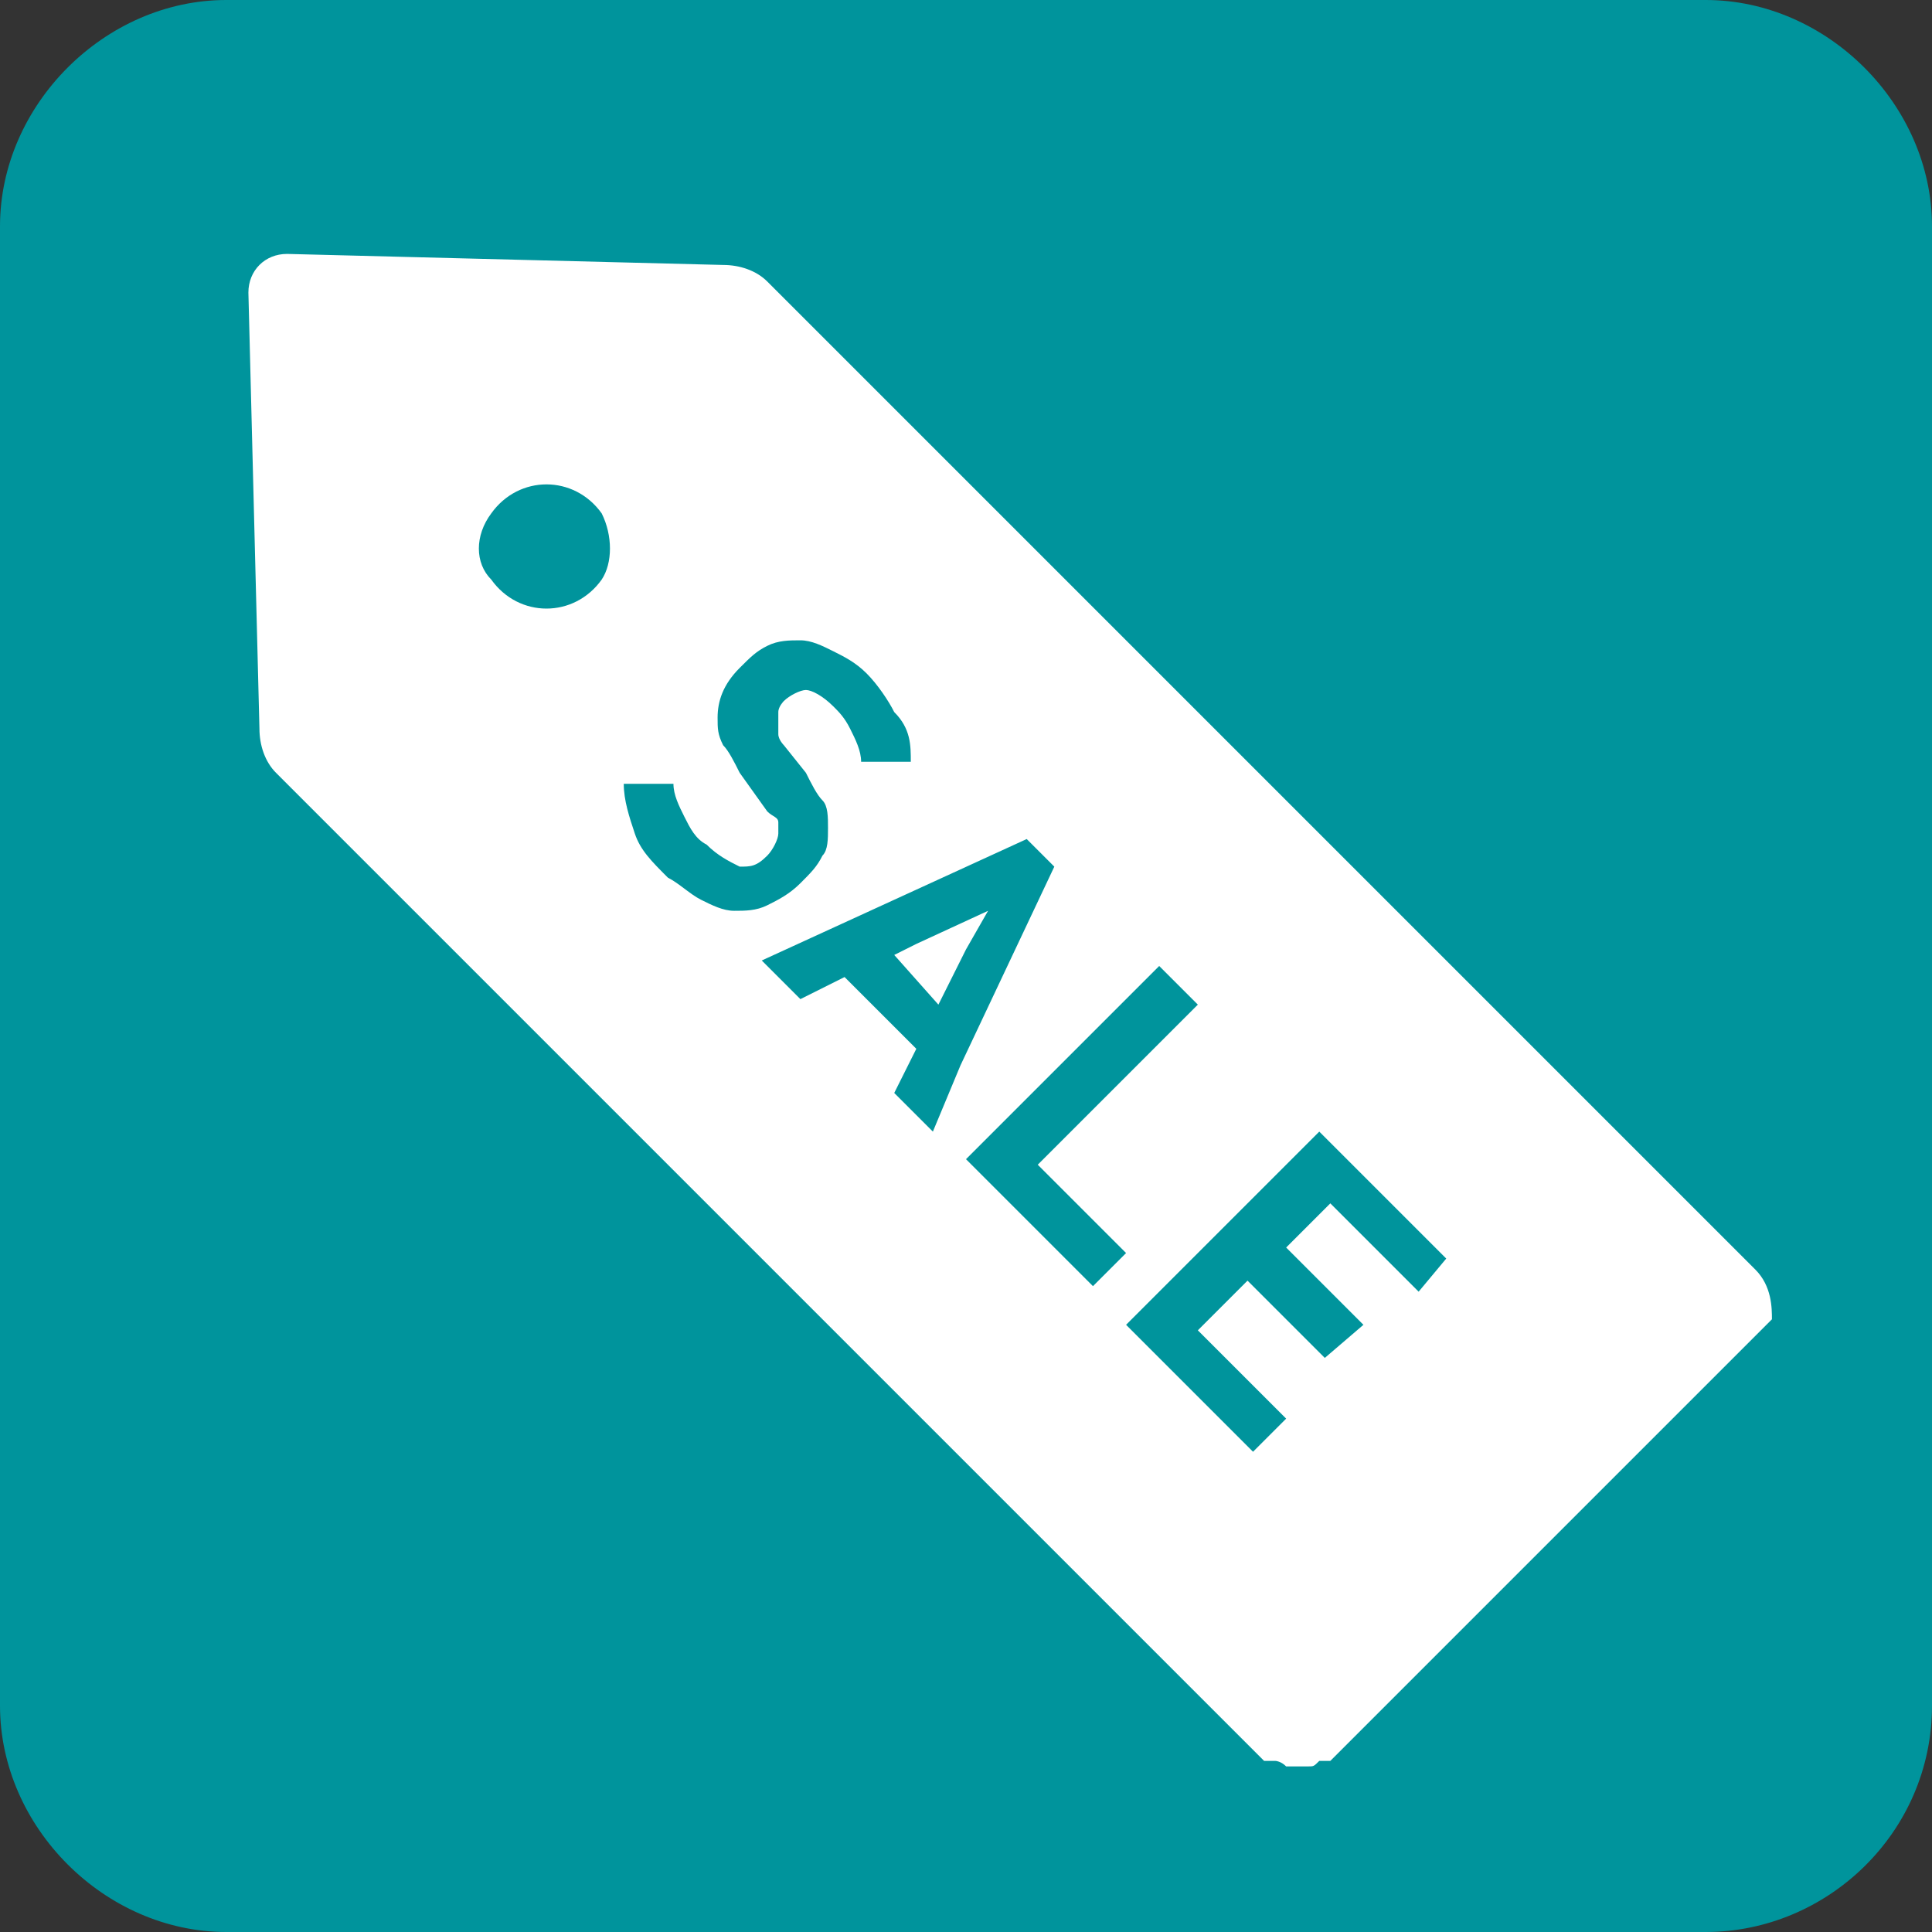 <?xml version="1.0" encoding="utf-8"?>
<!-- Generator: Adobe Illustrator 23.0.3, SVG Export Plug-In . SVG Version: 6.00 Build 0)  -->
<svg version="1.1" id="_x31_" xmlns="http://www.w3.org/2000/svg" xmlns:xlink="http://www.w3.org/1999/xlink" x="0px" y="0px"
	 viewBox="0 0 35 35" style="enable-background:new 0 0 35 35;" xml:space="preserve">
<rect x="0" y="0" width="35" height="35" fill="#333333" stroke="none"/>
<style type="text/css">
	.st0{fill:#00949C;}
	.st1{fill:#FFFFFF;}
</style>
<g>
	<g>
		<path class="st0" d="M35,30.9c0,2.3-1.9,4.1-4.1,4.1H4.1C1.9,35,0,33.1,0,30.9V4.1C0,1.9,1.9,0,4.1,0h26.8C33.1,0,35,1.9,35,4.1
			V30.9z"/>
	</g>
	<g>
		<polygon class="st1" points="17.9,16.5 17.9,16.5 16.6,17.1 16.2,17.3 16.2,17.3 16.2,17.3 17,18.2 17.5,17.2 17.9,16.5 		"/>
		<path class="st1" d="M31.8,23L24,15.2L13.9,5.1c-0.2-0.2-0.5-0.3-0.8-0.3L5.2,4.6c-0.4,0-0.7,0.3-0.7,0.7l0.2,7.9
			c0,0.3,0.1,0.6,0.3,0.8l10.1,10.1l7.8,7.8c0,0,0,0,0.1,0c0,0,0,0,0.1,0c0,0,0.1,0,0.2,0.1c0,0,0,0,0.1,0c0.1,0,0.1,0,0.2,0
			c0,0,0,0,0.1,0c0.1,0,0.1,0,0.2-0.1c0,0,0.1,0,0.1,0c0,0,0,0,0.1,0l4-4l4-4C32.1,23.7,32.1,23.3,31.8,23z M25.7,23.4l-1.6-1.6l0,0
			h0l0,0l-0.8,0.8l1.4,1.4L24,24.6l-1.4-1.4l-0.9,0.9l1.6,1.6l-0.6,0.6L20.4,24l3.5-3.5l2.3,2.3L25.7,23.4z M18.8,21.1L18.8,21.1
			l1.6,1.6l-0.6,0.6L17.5,21l3.5-3.5l0.7,0.7L18.8,21.1L18.8,21.1L18.8,21.1z M16.9,20.5l-0.7-0.7l0.4-0.8l-1.3-1.3l-0.8,0.4
			L14,17.6l-0.2-0.2l4.8-2.2l0.5,0.5l-1.7,3.6L16.9,20.5z M16.5,13.8l-0.9,0c0-0.2-0.1-0.4-0.2-0.6c-0.1-0.2-0.2-0.3-0.3-0.4
			c-0.2-0.2-0.4-0.3-0.5-0.3s-0.3,0.1-0.4,0.2c0,0-0.1,0.1-0.1,0.2c0,0.1,0,0.1,0,0.2c0,0.1,0,0.1,0,0.2c0,0.1,0.1,0.2,0.1,0.2
			l0.4,0.5c0.1,0.2,0.2,0.4,0.3,0.5c0.1,0.1,0.1,0.3,0.1,0.5c0,0.2,0,0.4-0.1,0.5c-0.1,0.2-0.2,0.3-0.4,0.5
			c-0.2,0.2-0.4,0.3-0.6,0.4c-0.2,0.1-0.4,0.1-0.6,0.1c-0.2,0-0.4-0.1-0.6-0.2c-0.2-0.1-0.4-0.3-0.6-0.4c-0.3-0.3-0.5-0.5-0.6-0.8
			c-0.1-0.3-0.2-0.6-0.2-0.9h0.9c0,0.2,0.1,0.4,0.2,0.6c0.1,0.2,0.2,0.4,0.4,0.5c0.2,0.2,0.4,0.3,0.6,0.4c0.2,0,0.3,0,0.5-0.2
			c0.1-0.1,0.2-0.3,0.2-0.4c0-0.1,0-0.1,0-0.2c0-0.1-0.1-0.1-0.2-0.2L13.4,14c-0.1-0.2-0.2-0.4-0.3-0.5c-0.1-0.2-0.1-0.3-0.1-0.5
			c0-0.3,0.1-0.6,0.4-0.9c0.2-0.2,0.3-0.3,0.5-0.4c0.2-0.1,0.4-0.1,0.6-0.1c0.2,0,0.4,0.1,0.6,0.2c0.2,0.1,0.4,0.2,0.6,0.4
			c0.2,0.2,0.4,0.5,0.5,0.7C16.5,13.2,16.5,13.5,16.5,13.8C16.5,13.8,16.5,13.8,16.5,13.8z M8.9,9.3c0.5-0.7,1.5-0.7,2,0
			c0.2,0.4,0.2,0.9,0,1.2c-0.5,0.7-1.5,0.7-2,0C8.6,10.2,8.6,9.7,8.9,9.3z"/>
	</g>
</g>
</svg>
